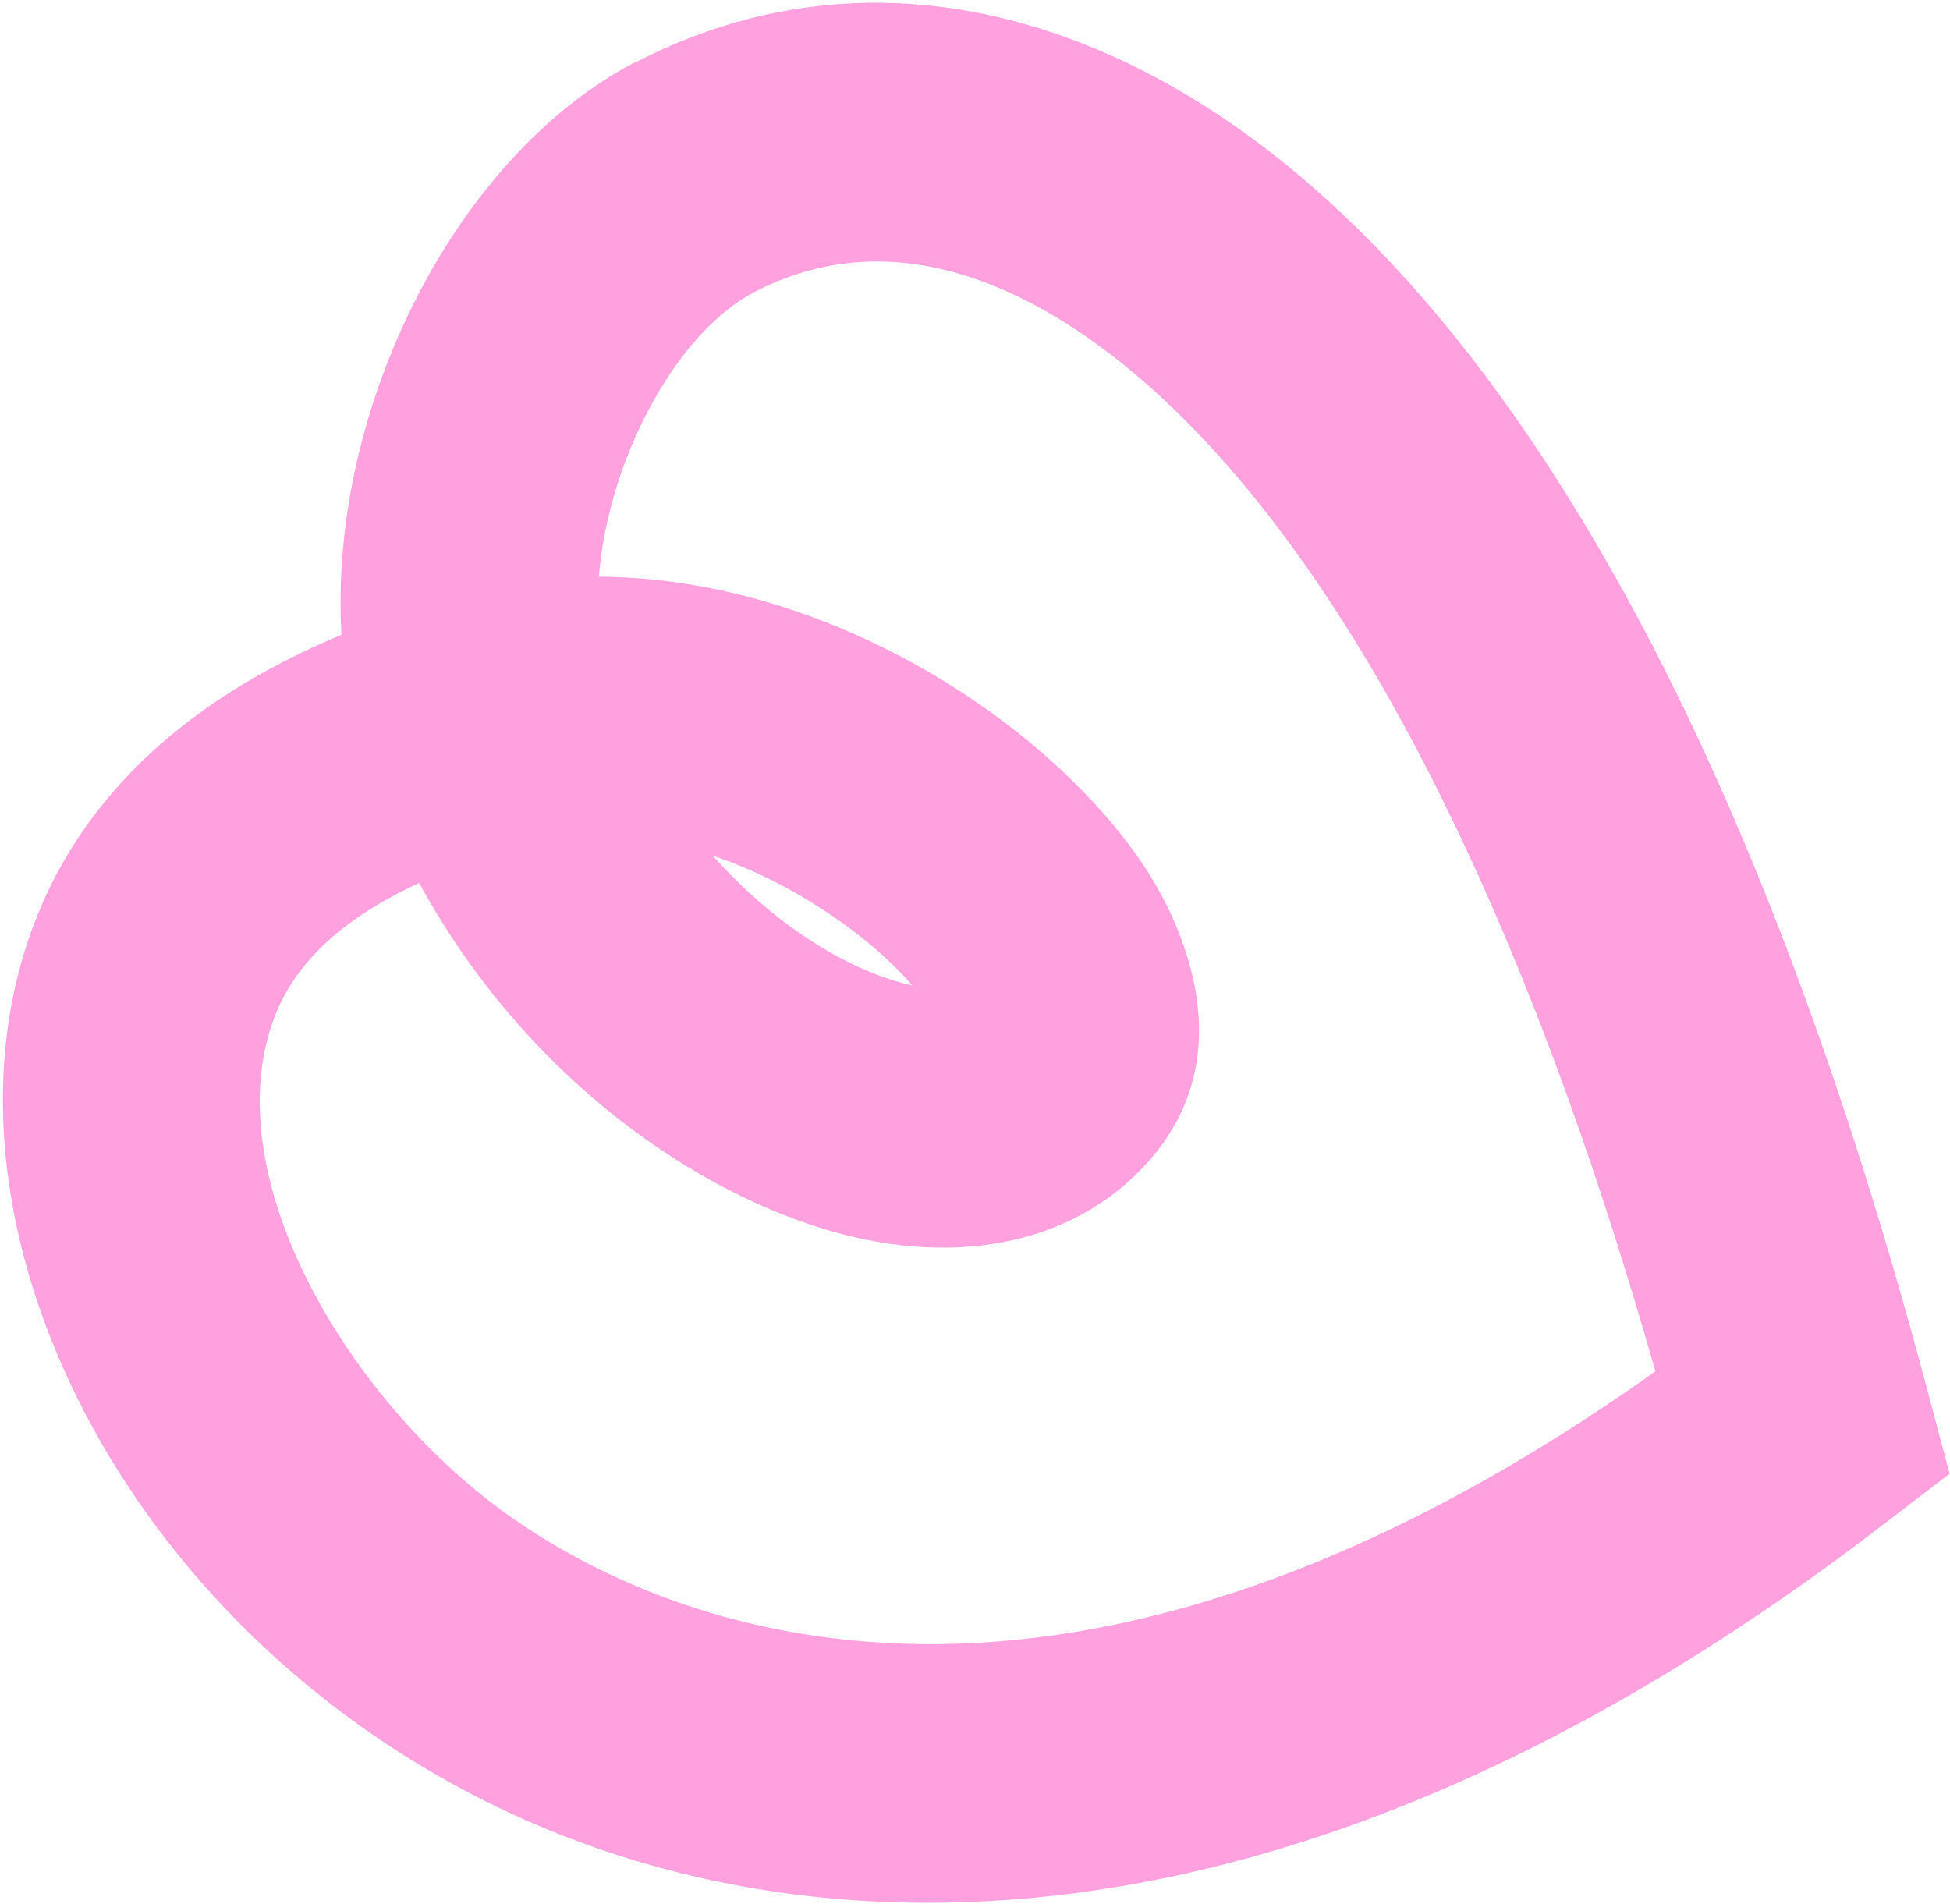 <?xml version="1.0" encoding="UTF-8"?> <svg xmlns="http://www.w3.org/2000/svg" width="547" height="534" viewBox="0 0 547 534" fill="none"><path d="M178.381 17.333C128.112 43.371 92.097 114.284 95.793 178.067C50.35 196.988 20.823 225.71 8.006 263.468C-16.188 334.654 22.151 426.969 99.237 482.823C151.478 520.744 215.285 538.01 283.741 532.874C362.796 526.932 444.869 491.651 527.767 428.045L546.882 413.404L540.671 390.002C527.74 341.392 513.353 296.816 497.597 256.744C483.67 221.322 468.697 189.321 452.691 161.039C411.438 87.935 363.969 38.954 311.659 15.562C266.132 -4.776 220.081 -4.135 178.459 17.402L178.381 17.333ZM235.995 258.685C244.93 265.057 251.383 271.202 255.934 276.438C239.703 272.934 218.382 260.792 199.954 240.036C212.234 244.141 224.428 250.436 235.995 258.685ZM246.823 348.468C279.48 353.945 307.974 344.397 325.019 322.34C349.444 290.656 327.851 253.23 320.647 242.513C293.675 202.435 232.139 162.045 167.987 161.776C170.596 128.985 189.655 93.289 211.724 81.852C233.551 70.561 257.407 70.515 282.516 81.769C323.644 100.173 401.641 164.05 464.363 384.677C292.395 506.839 181.308 453.113 141.286 424.087C98.263 392.878 61.192 331.679 76.3 287.199C81.858 270.913 95.346 257.932 117.582 247.683C150.372 307.756 205.37 341.532 246.823 348.468Z" fill="#FFA1DF"></path></svg> 